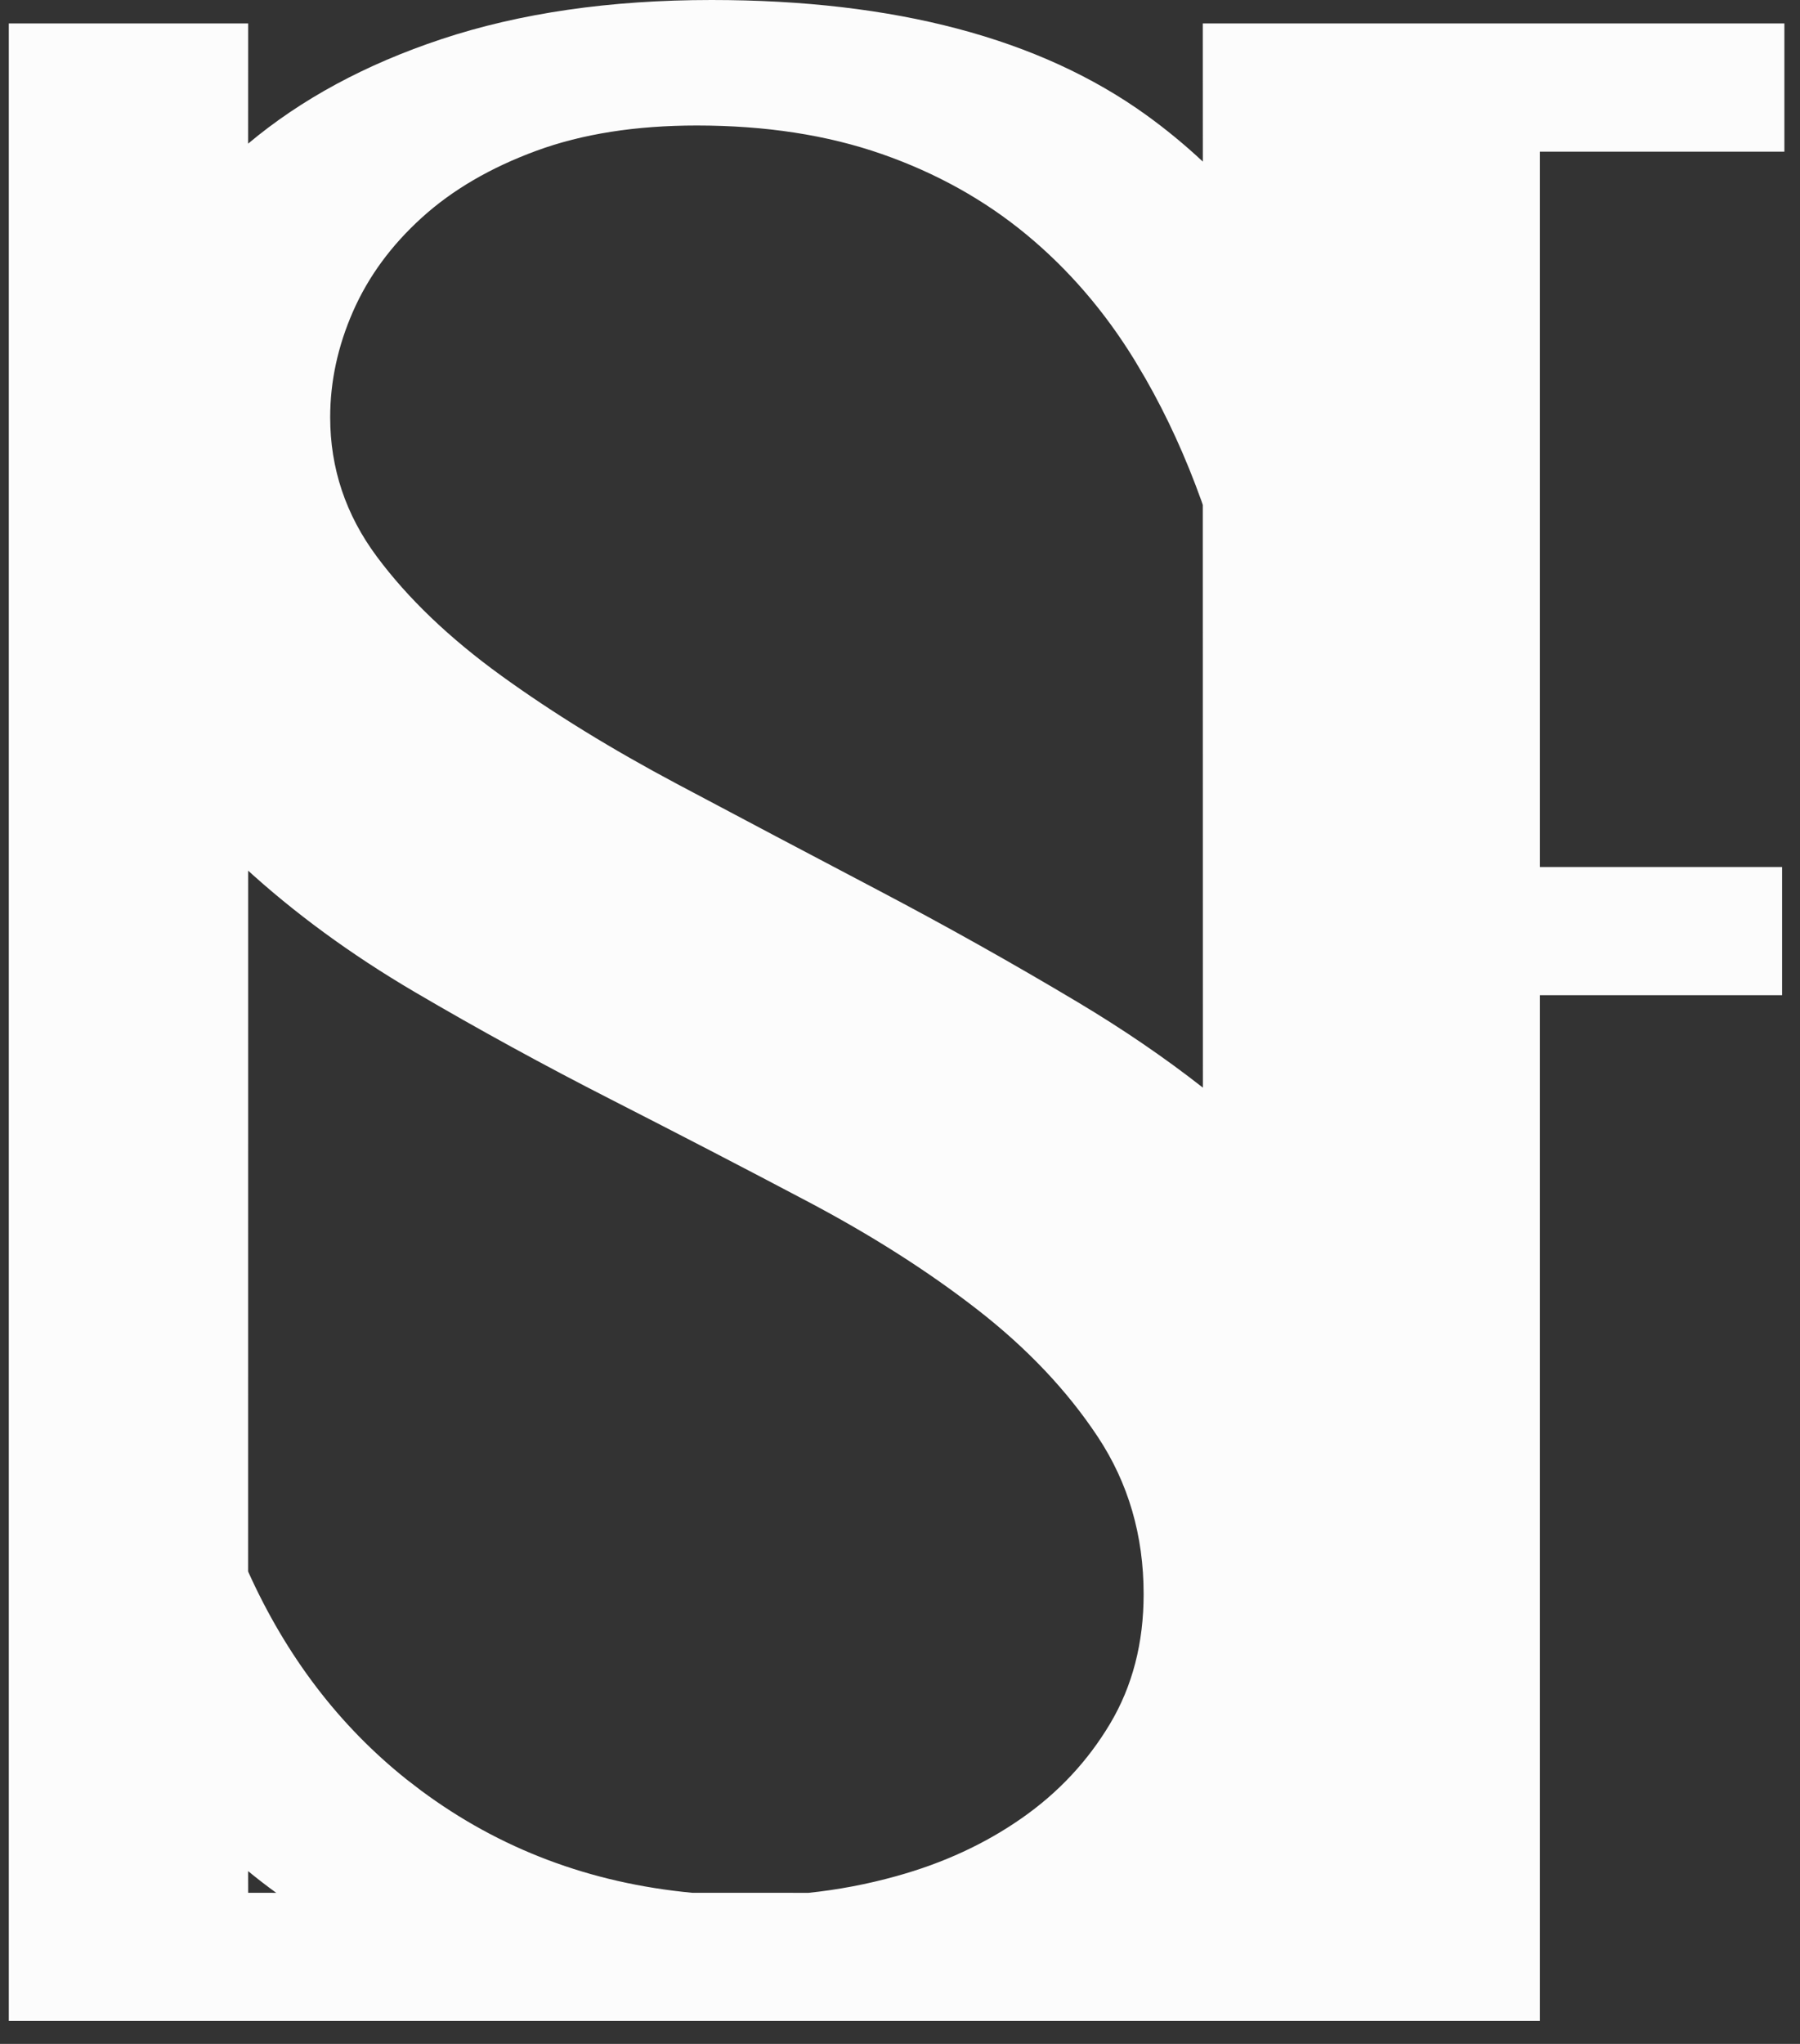 <svg viewBox="0 0 37 42" version="1.1" xmlns="http://www.w3.org/2000/svg" xmlns:xlink="http://www.w3.org/1999/xlink">
    <rect x="0" y="0" width="37" height="42" fill="#333333" stroke="none"/>
    <g stroke="none" stroke-width="1" fill="none" fill-rule="evenodd">
        <g transform="translate(-109, -106)" fill="#FCFCFC" fill-rule="nonzero">
            <g transform="translate(0, 71)">
                <g transform="translate(68, 0)">
                    <path d="M41.181,76.529 L41.181,35.482 L46.101,35.482 L46.1,37.952 C47.19,37.038 48.515,36.322 50.075,35.804 C51.69,35.268 53.54,35 55.626,35 C59.394,35 62.371,35.787 64.558,37.361 C64.969,37.657 65.357,37.977 65.725,38.321 L65.724,35.482 L77.679,35.482 L77.679,38.117 L72.654,38.117 L72.654,52.816 L77.632,52.816 L77.632,55.451 L72.654,55.451 L72.654,76.529 L41.181,76.529 Z M46.411,53.167 L46.101,52.89 L46.1,67.293 C46.884,69.033 47.968,70.456 49.353,71.562 L49.655,71.794 C51.274,72.996 53.131,73.697 55.227,73.895 L57.62,73.896 C58.227,73.833 58.83,73.719 59.428,73.552 C60.392,73.285 61.25,72.888 62.001,72.363 C62.753,71.839 63.358,71.191 63.818,70.421 C64.278,69.65 64.508,68.763 64.508,67.758 C64.508,66.552 64.194,65.475 63.566,64.526 C62.938,63.577 62.113,62.706 61.093,61.913 C60.073,61.12 58.906,60.378 57.594,59.686 C56.282,58.993 54.936,58.296 53.557,57.592 C52.178,56.889 50.832,56.152 49.52,55.382 C48.208,54.611 47.042,53.757 46.021,52.819 Z M46.678,73.896 C46.481,73.753 46.288,73.604 46.1,73.45 L46.101,73.895 Z M55.323,37.579 C54.067,37.579 52.968,37.752 52.026,38.098 C51.084,38.444 50.299,38.902 49.671,39.472 C49.043,40.041 48.572,40.683 48.258,41.397 C47.944,42.112 47.787,42.838 47.787,43.575 C47.787,44.624 48.107,45.579 48.746,46.438 C49.385,47.298 50.238,48.113 51.303,48.884 C52.368,49.654 53.574,50.396 54.92,51.111 C56.265,51.826 57.639,52.551 59.041,53.288 C60.443,54.025 61.816,54.795 63.162,55.599 C64.082,56.149 64.937,56.732 65.726,57.35 L65.724,45.375 L65.697,45.296 C65.374,44.396 64.992,43.559 64.549,42.784 L64.323,42.402 C63.706,41.397 62.966,40.538 62.102,39.823 C61.239,39.109 60.246,38.556 59.125,38.165 C58.004,37.774 56.736,37.579 55.323,37.579 Z" id="Combined-Shape"></path>
                </g>
            </g>
        </g>
    </g>
</svg>